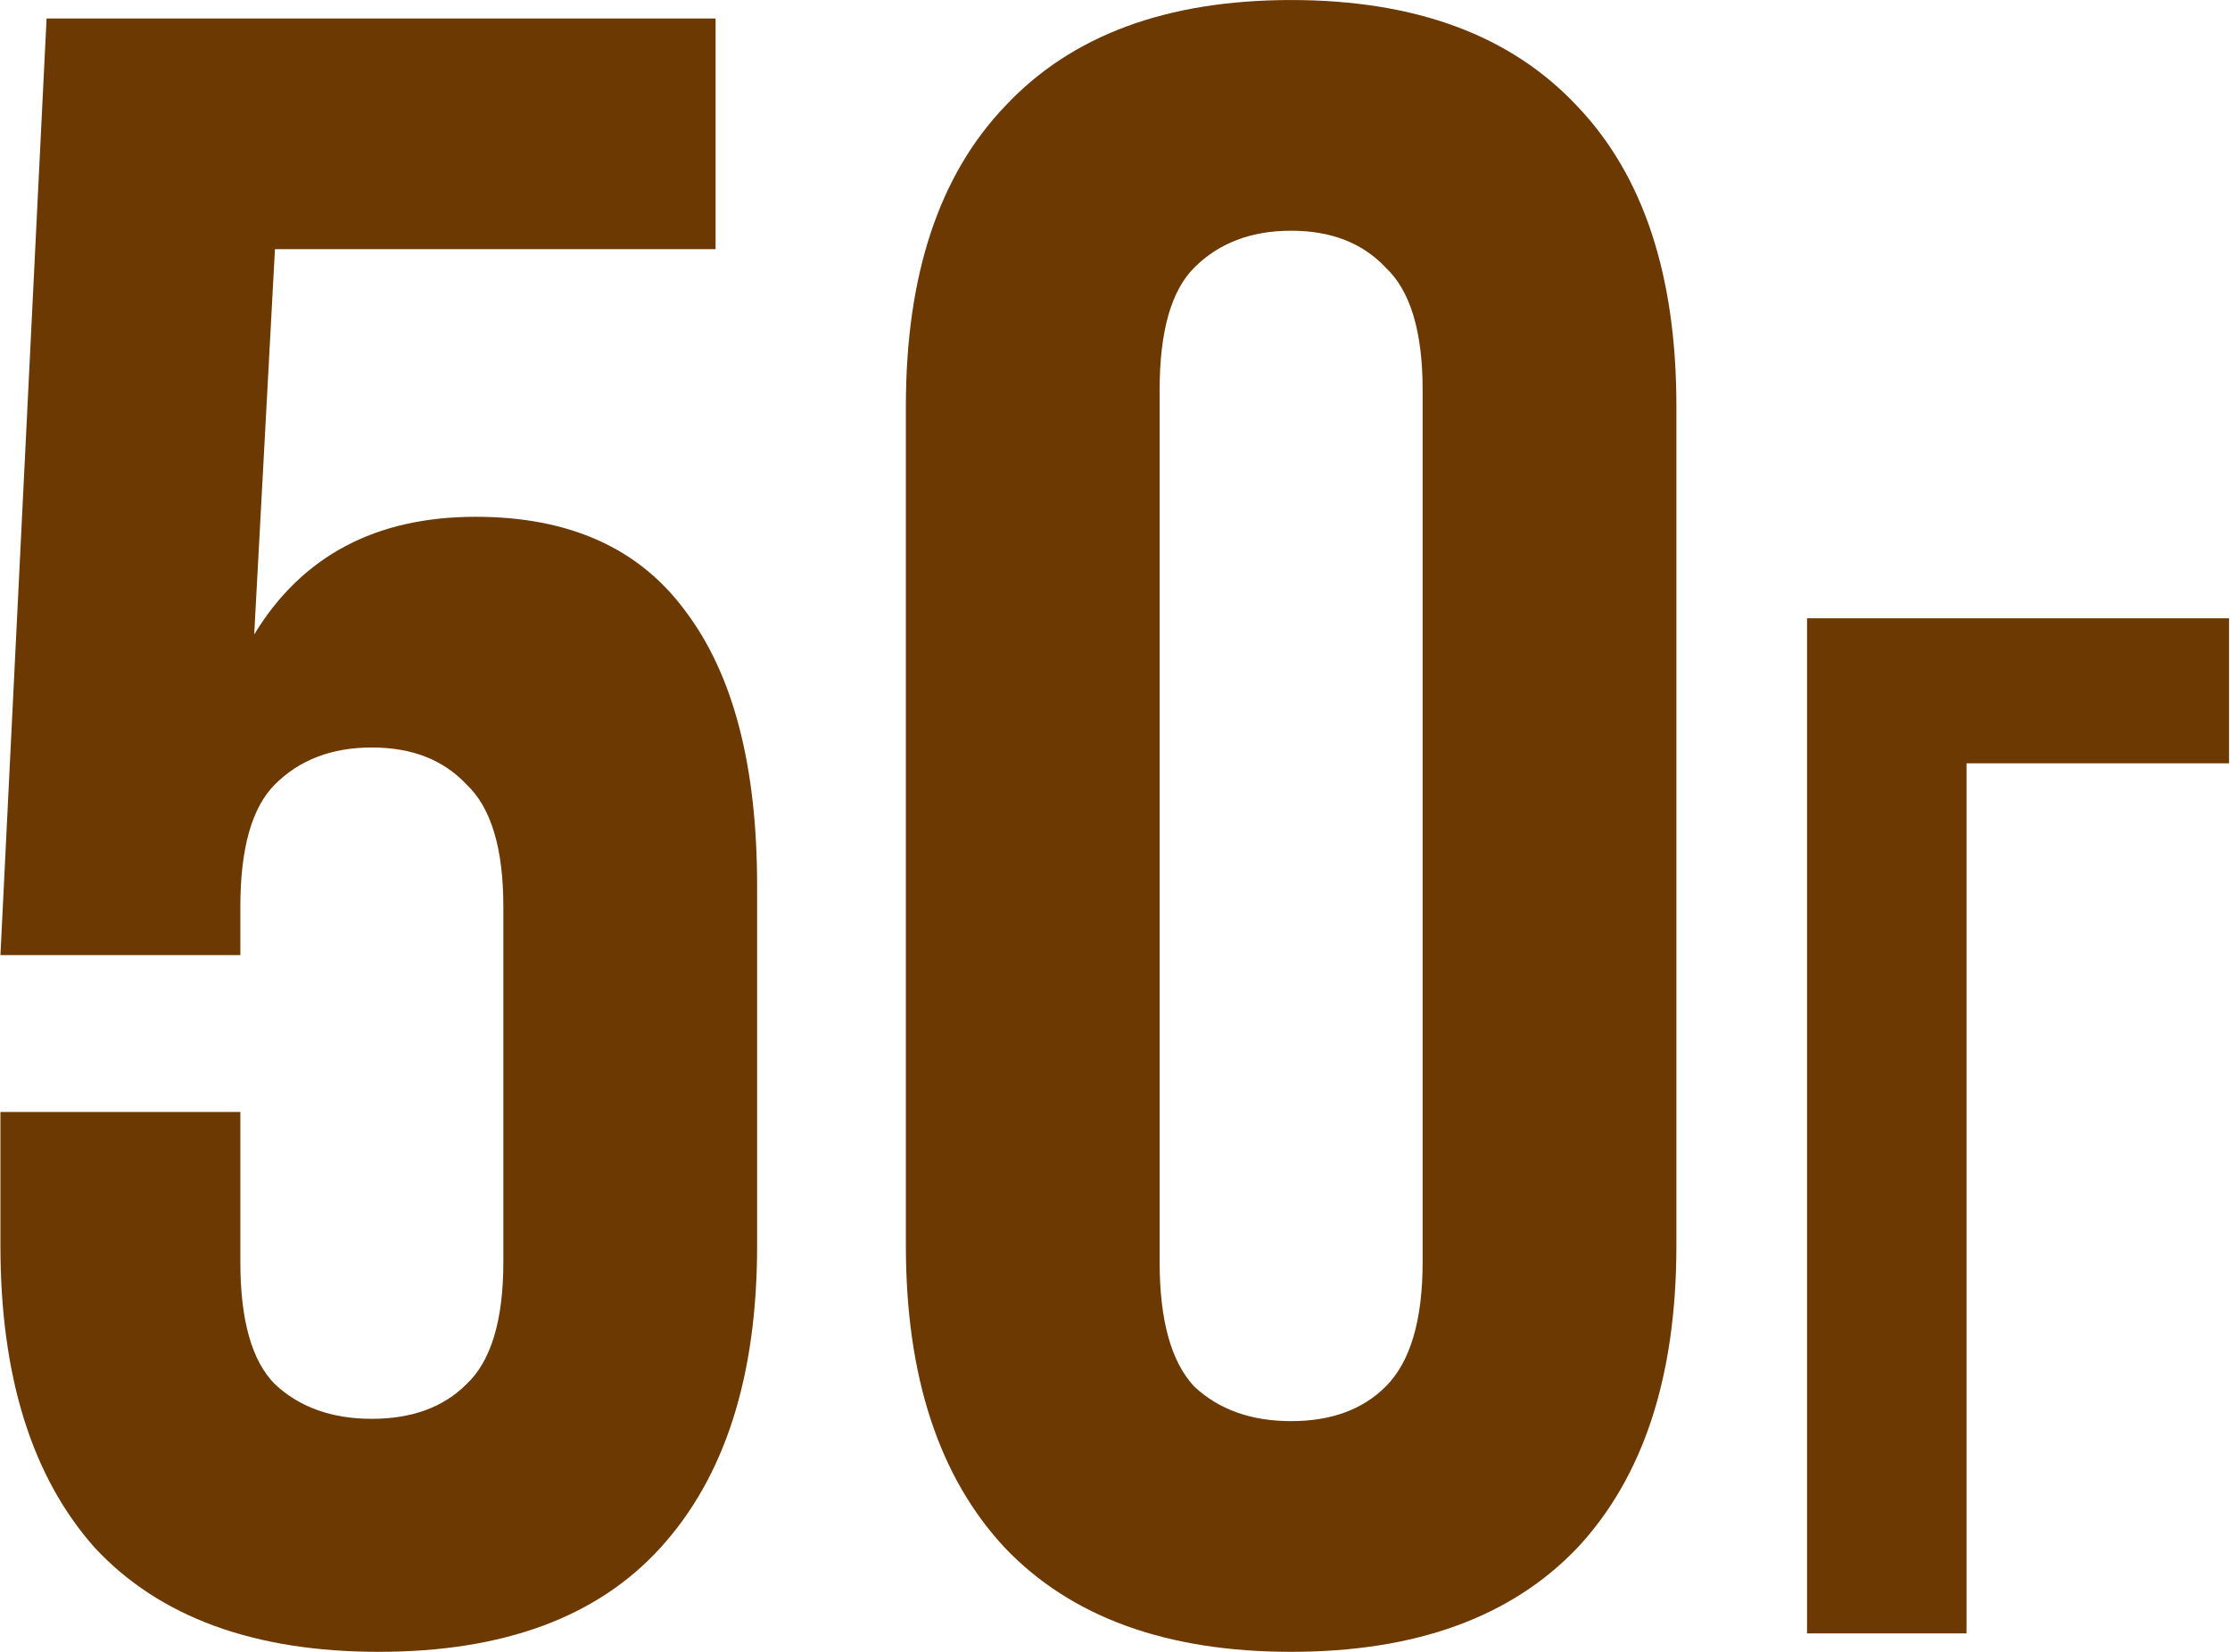 <?xml version="1.0" encoding="UTF-8"?> <svg xmlns="http://www.w3.org/2000/svg" width="1358" height="1006" viewBox="0 0 1358 1006" fill="none"><path d="M146.369 677.16V768.476C146.369 804.065 153.393 828.885 167.442 842.933C182.427 856.982 202.095 864.006 226.446 864.006C250.797 864.006 269.997 856.982 284.045 842.933C299.03 828.885 306.523 804.065 306.523 768.476V552.127C306.523 516.537 299.03 491.718 284.045 477.67C269.997 462.684 250.797 455.192 226.446 455.192C202.095 455.192 182.427 462.684 167.442 477.67C153.393 491.718 146.369 516.537 146.369 552.127V581.629H0.263L28.361 11.256H435.77V151.742H167.442L154.798 386.354C183.832 338.588 228.787 314.706 289.665 314.706C346.796 314.706 389.41 333.905 417.507 372.305C446.541 410.705 461.058 466.431 461.058 539.483V758.642C461.058 838.25 441.39 899.596 402.053 942.678C363.654 984.824 306.523 1005.9 230.661 1005.9C154.798 1005.9 97.199 984.824 57.863 942.678C19.463 899.596 0.263 838.25 0.263 758.642V677.16H146.369ZM706.184 768.476C706.184 804.065 713.208 829.353 727.257 844.338C742.242 858.387 761.91 865.411 786.261 865.411C810.612 865.411 829.812 858.387 843.86 844.338C858.845 829.353 866.338 804.065 866.338 768.476V237.438C866.338 201.849 858.845 177.029 843.86 162.981C829.812 147.996 810.612 140.503 786.261 140.503C761.91 140.503 742.242 147.996 727.257 162.981C713.208 177.029 706.184 201.849 706.184 237.438V768.476ZM551.649 247.272C551.649 167.664 571.786 106.786 612.058 64.641C652.331 21.558 710.398 0.017 786.261 0.017C862.123 0.017 920.191 21.558 960.464 64.641C1000.74 106.786 1020.87 167.664 1020.87 247.272V758.642C1020.87 838.25 1000.74 899.596 960.464 942.678C920.191 984.824 862.123 1005.9 786.261 1005.9C710.398 1005.9 652.331 984.824 612.058 942.678C571.786 899.596 551.649 838.25 551.649 758.642V247.272ZM1197.56 994.658H1100.43V376.517H1357.4V464.823H1197.56V994.658Z" fill="#6C3903"></path></svg> 